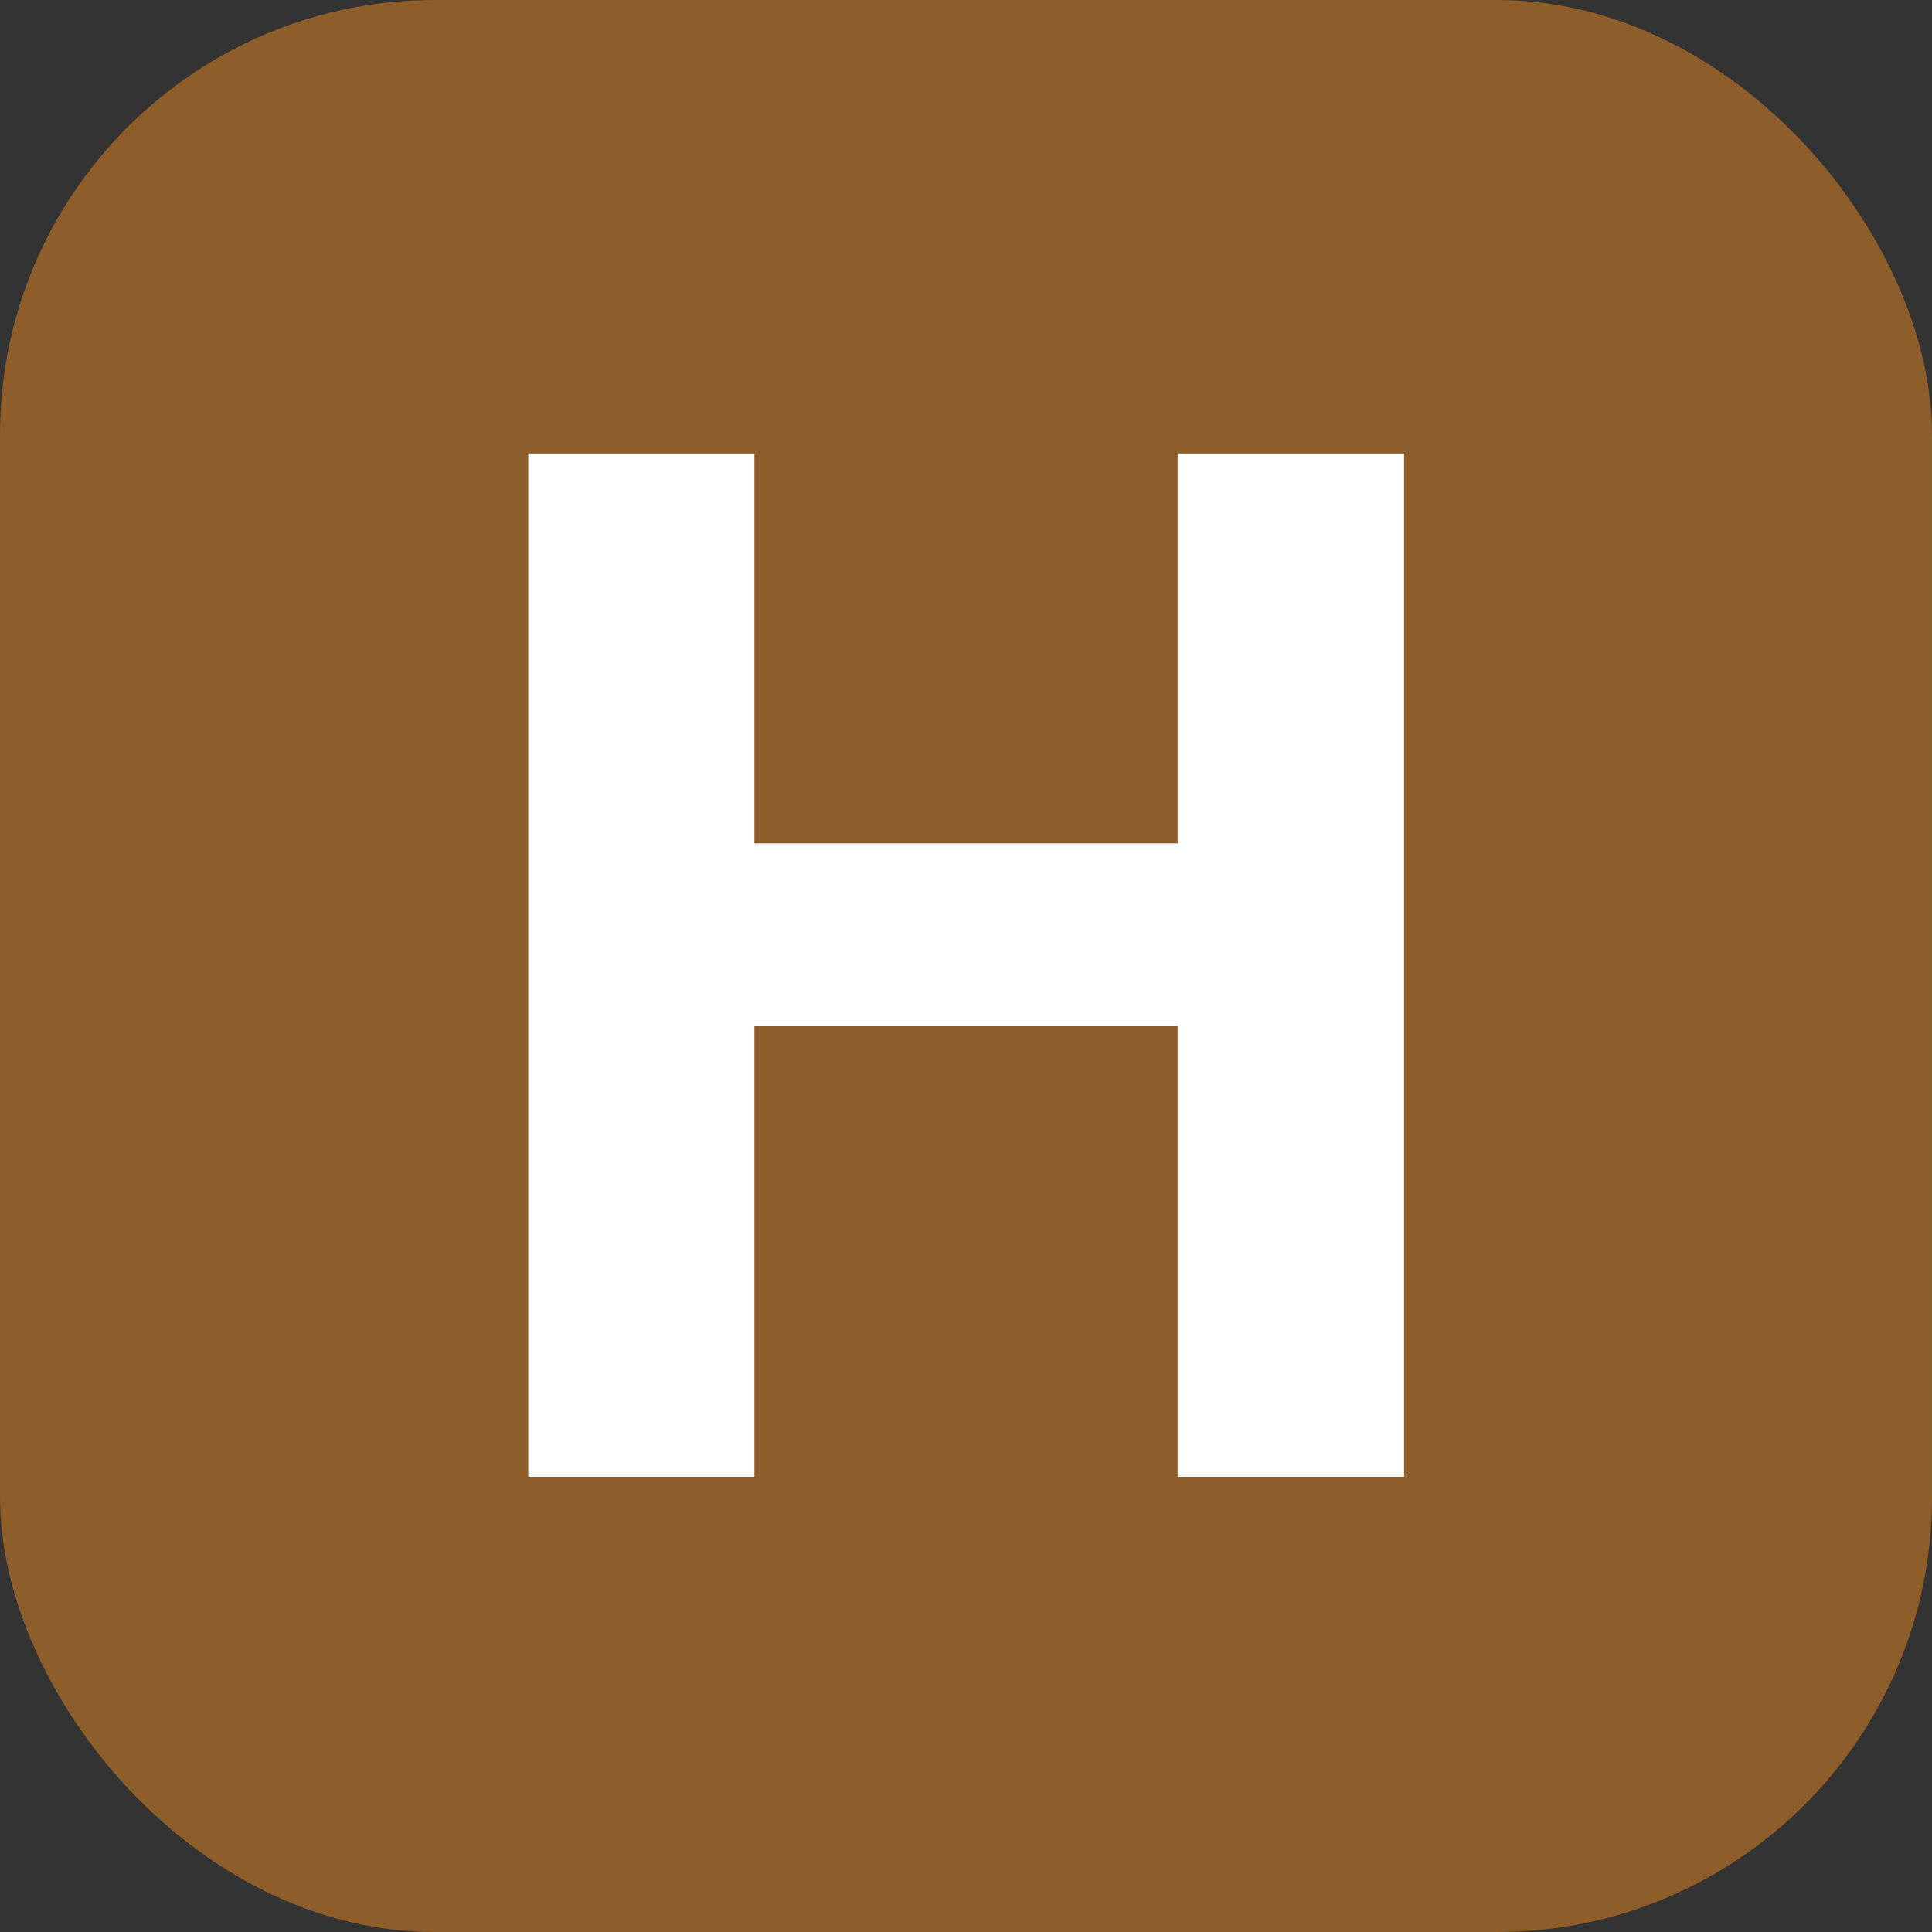<?xml version="1.0" encoding="utf-8"?>
<svg xmlns="http://www.w3.org/2000/svg" viewBox="0 0 283.46 283.46">
  <rect x="0" y="0" width="283.46" height="283.46" fill="#333333" stroke="none"/>
  <defs>
    <style>.cls-1{fill:#8d5e2a;}.cls-2{fill:#fff;}</style>
  </defs>
  <title>TrainH</title>
  <g id="Calque_2" data-name="Calque 2">
    <g id="Livello_1" data-name="Livello 1">
      <rect class="cls-1" width="283.46" height="283.46" rx="63.78"/>
      <path class="cls-2" d="M172.78,216.67V150.53H110.69v66.14H77.51V66.54h33.18v57.2h62.09V66.54H206V216.67Z"/>
    </g>
  </g>
</svg>